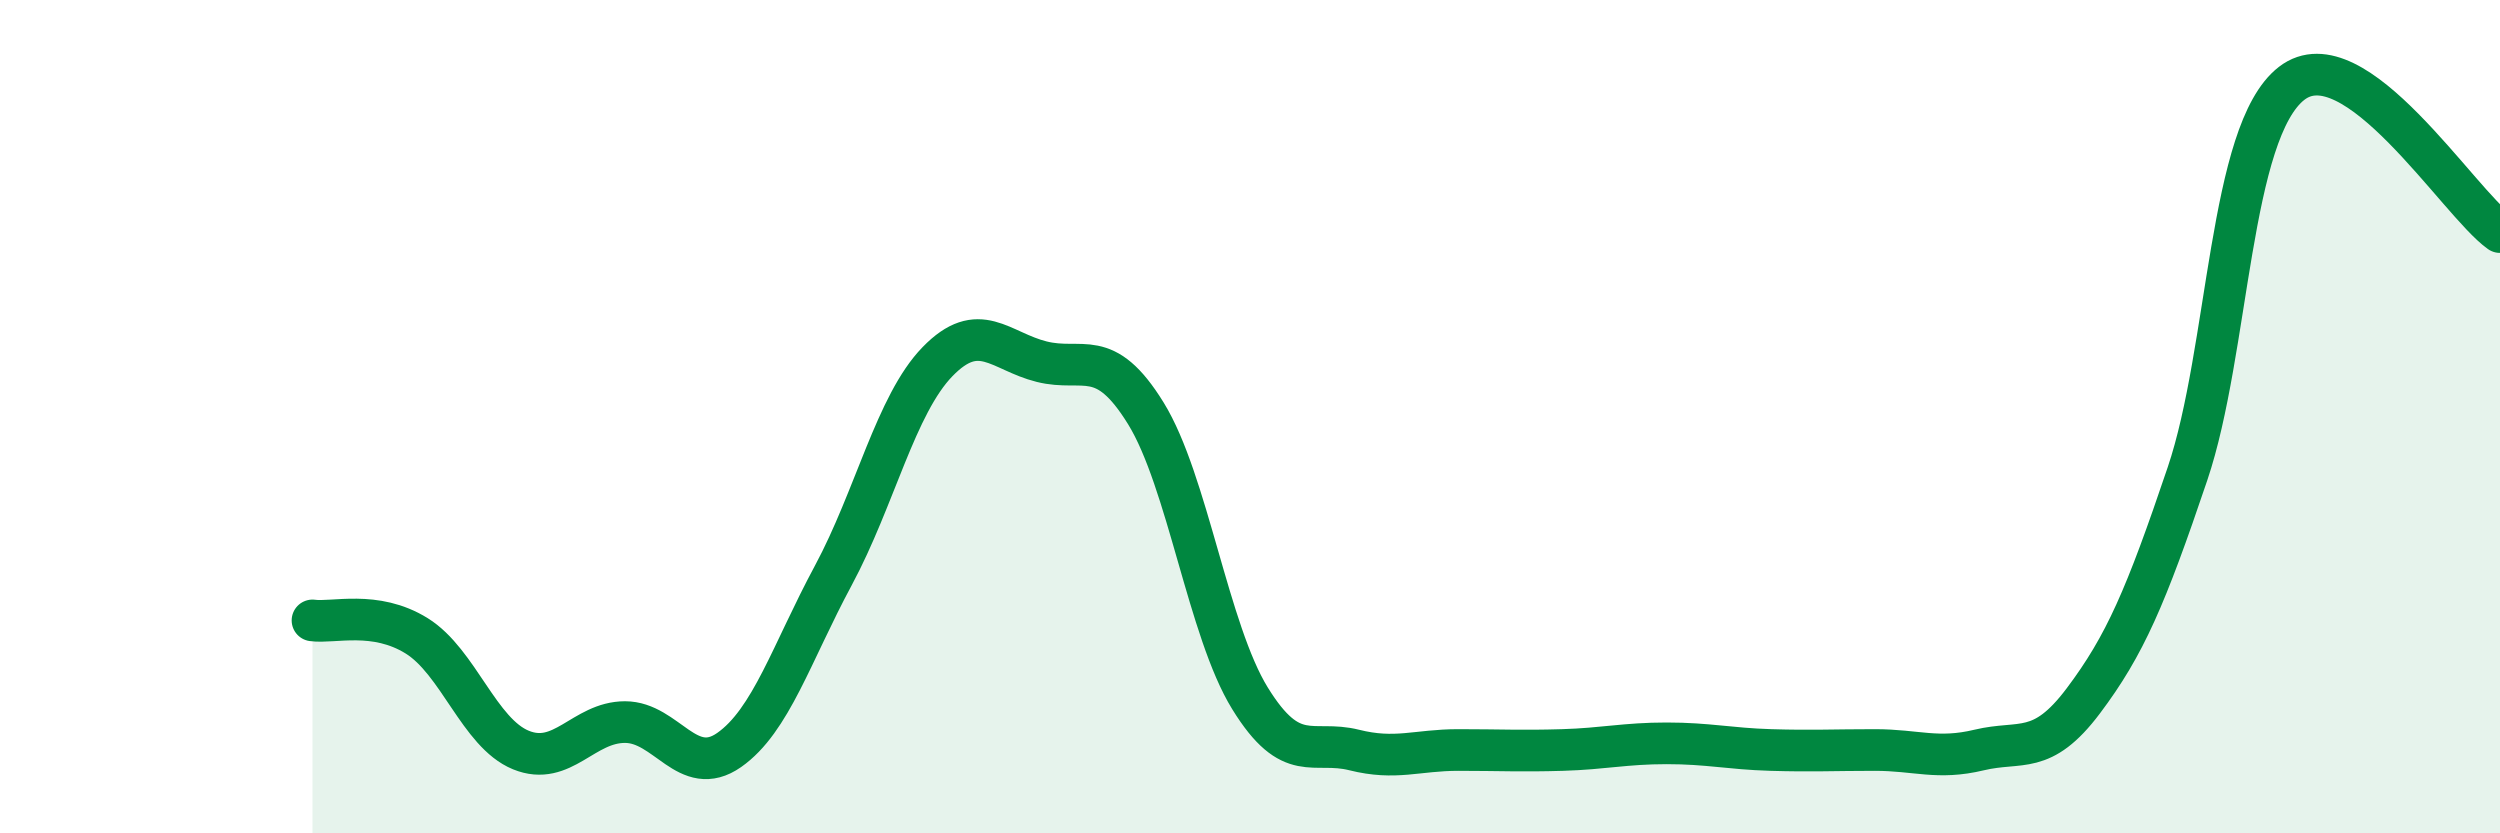 
    <svg width="60" height="20" viewBox="0 0 60 20" xmlns="http://www.w3.org/2000/svg">
      <path
        d="M 7.5,14.89 C 8,14.96 9,14.64 10,15.26 C 11,15.88 11.5,17.59 12.5,18 C 13.5,18.41 14,17.33 15,17.33 C 16,17.33 16.5,18.7 17.5,18 C 18.5,17.3 19,15.67 20,13.81 C 21,11.95 21.5,9.71 22.5,8.68 C 23.5,7.65 24,8.43 25,8.68 C 26,8.93 26.5,8.3 27.5,9.92 C 28.5,11.54 29,15.14 30,16.76 C 31,18.38 31.5,17.75 32.5,18 C 33.5,18.25 34,18 35,18 C 36,18 36.5,18.03 37.5,18 C 38.5,17.97 39,17.84 40,17.84 C 41,17.84 41.5,17.97 42.5,18 C 43.5,18.03 44,18 45,18 C 46,18 46.5,18.24 47.5,18 C 48.5,17.76 49,18.15 50,16.82 C 51,15.49 51.5,14.33 52.5,11.37 C 53.5,8.41 53.5,3.16 55,2 C 56.5,0.84 59,4.86 60,5.57L60 20L7.5 20Z"
        fill="#008740"
        opacity="0.1"
        stroke-linecap="round"
        stroke-linejoin="round"
      />
      <path
        d="M 7.5,14.89 C 8,14.96 9,14.64 10,15.26 C 11,15.88 11.5,17.59 12.5,18 C 13.5,18.41 14,17.33 15,17.33 C 16,17.33 16.5,18.7 17.5,18 C 18.5,17.3 19,15.67 20,13.81 C 21,11.95 21.5,9.71 22.5,8.68 C 23.5,7.65 24,8.43 25,8.68 C 26,8.93 26.5,8.3 27.5,9.92 C 28.5,11.54 29,15.14 30,16.76 C 31,18.38 31.5,17.75 32.5,18 C 33.5,18.25 34,18 35,18 C 36,18 36.5,18.03 37.5,18 C 38.5,17.97 39,17.84 40,17.84 C 41,17.84 41.5,17.97 42.5,18 C 43.5,18.03 44,18 45,18 C 46,18 46.5,18.24 47.5,18 C 48.5,17.76 49,18.15 50,16.82 C 51,15.49 51.5,14.33 52.5,11.37 C 53.5,8.41 53.5,3.16 55,2 C 56.5,0.84 59,4.86 60,5.57"
        stroke="#008740"
        stroke-width="1"
        fill="none"
        stroke-linecap="round"
        stroke-linejoin="round"
      />
    </svg>
  